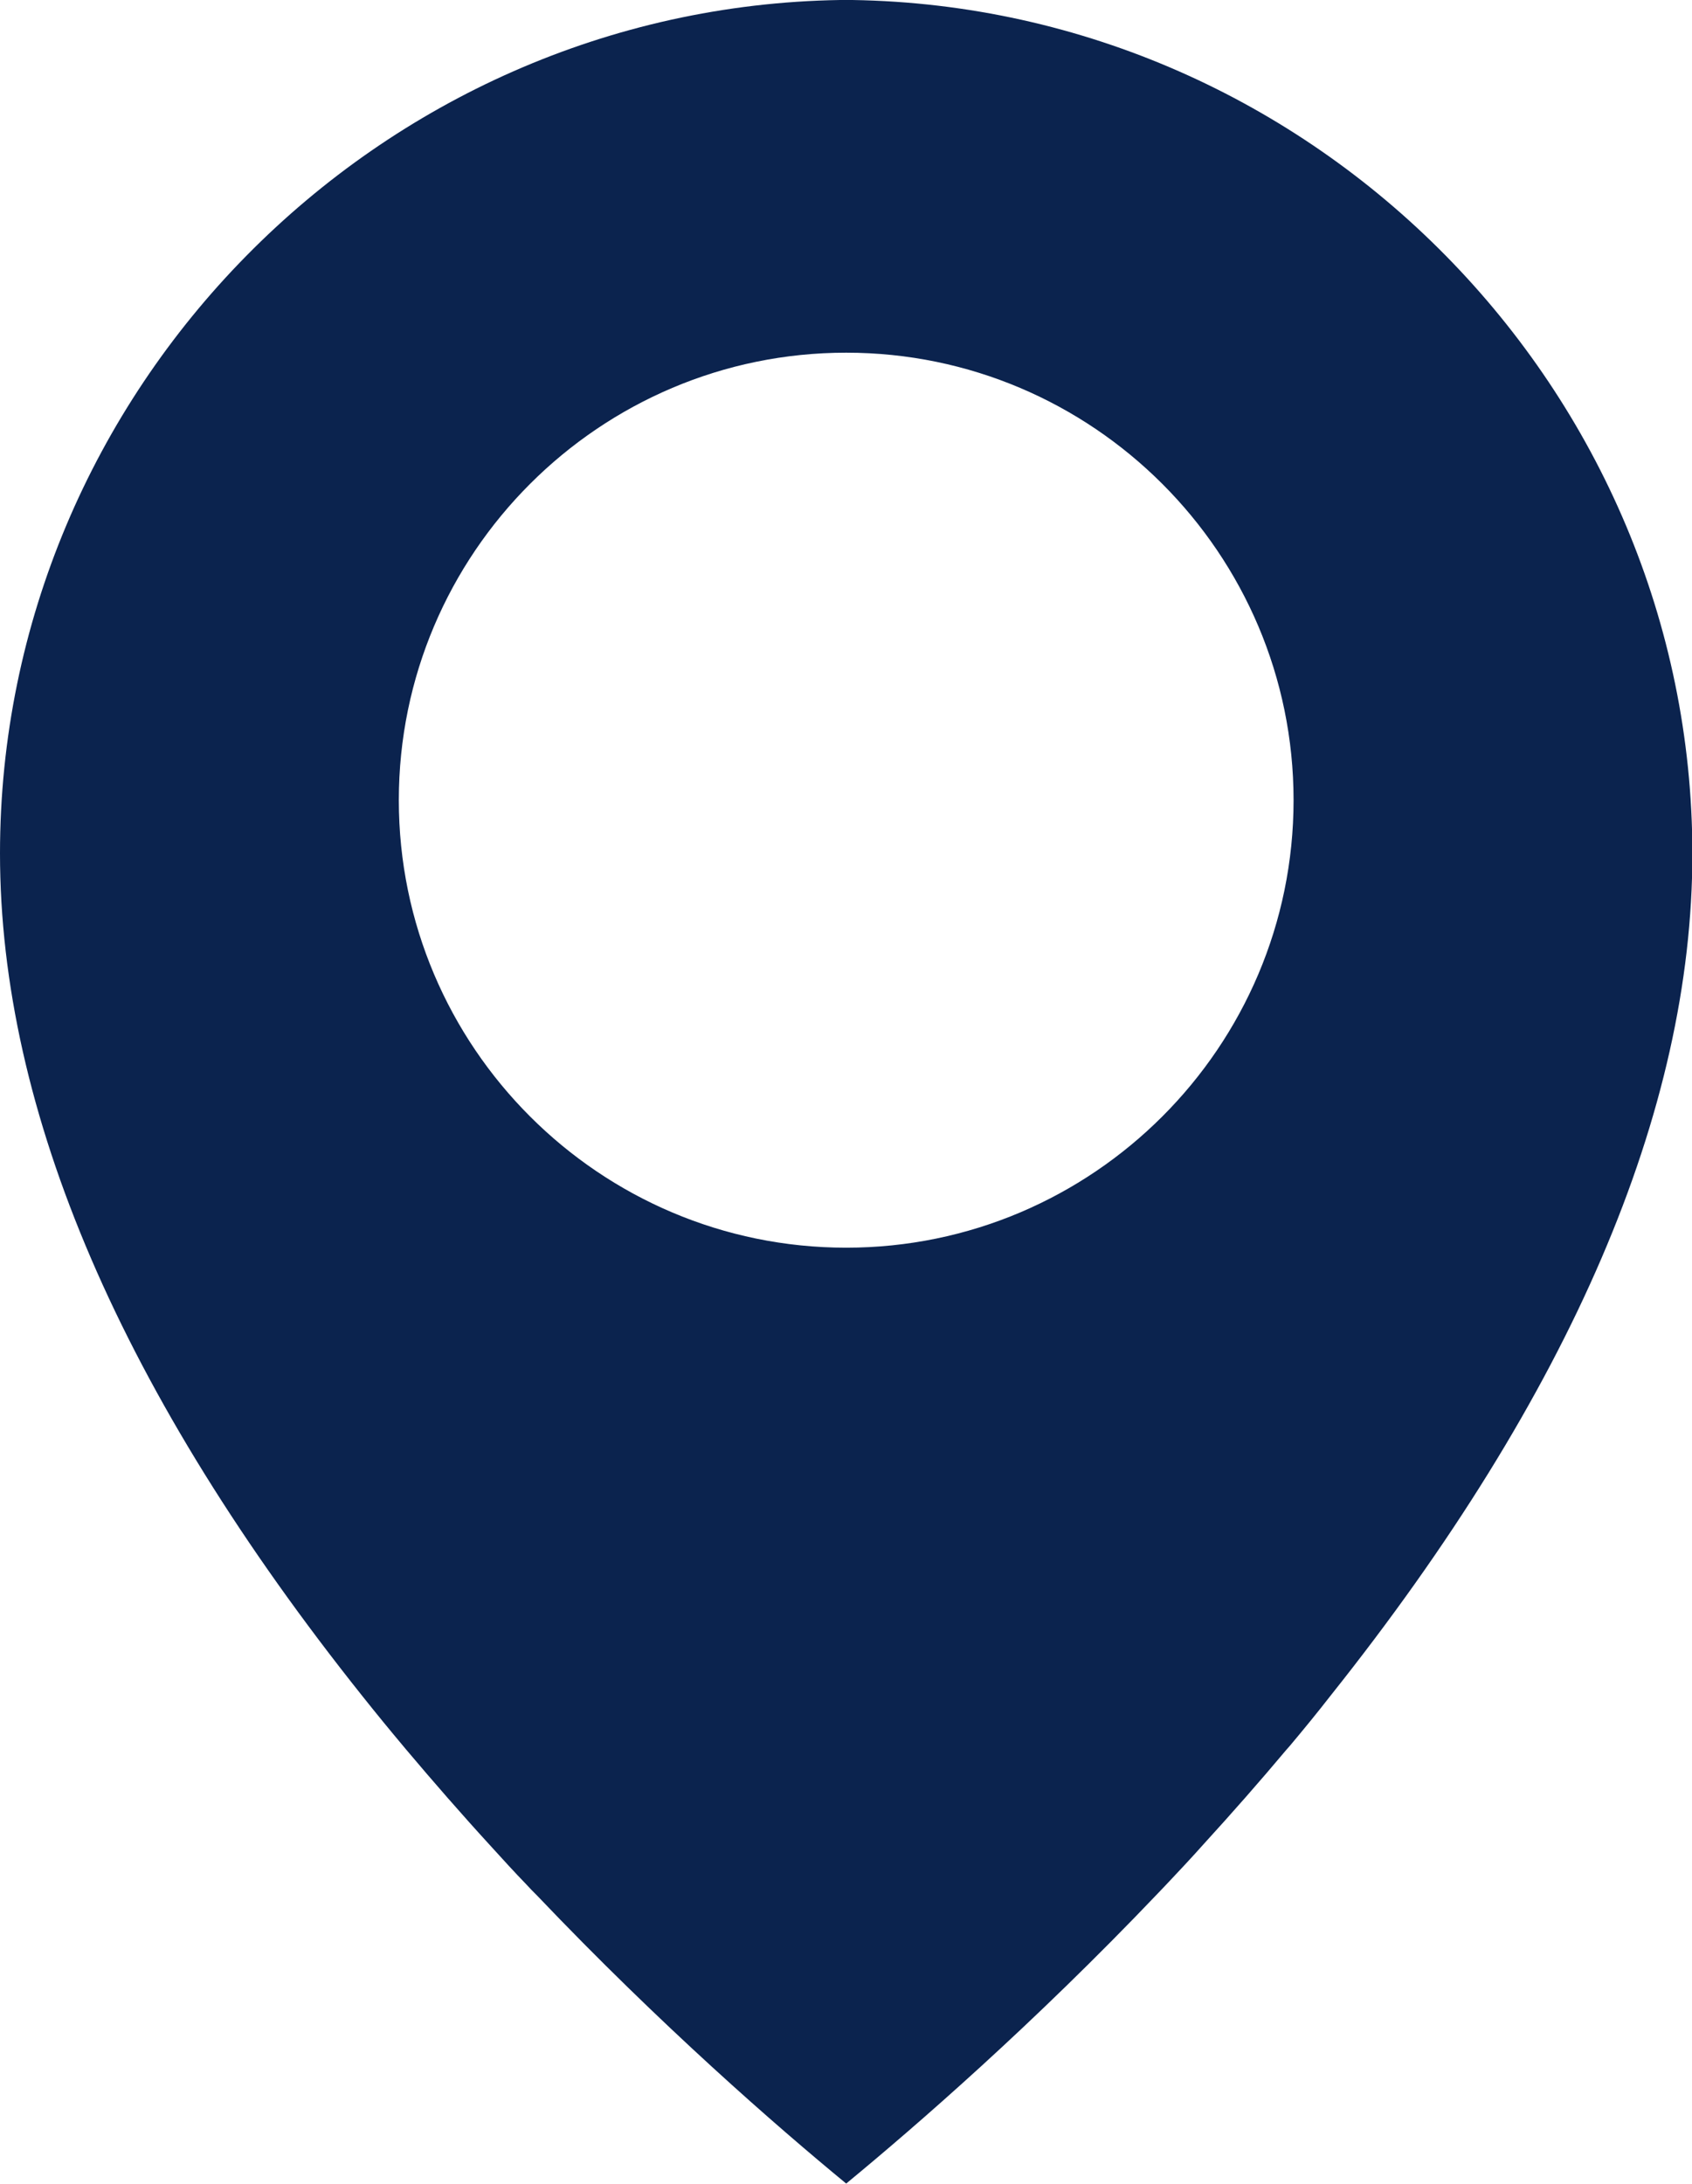 <?xml version="1.0" encoding="UTF-8"?>
<svg id="_레이어_2" data-name="레이어 2" xmlns="http://www.w3.org/2000/svg" viewBox="0 0 43.91 56.66">
  <defs>
    <style>
      .cls-1 {
        fill: #0b234e;
      }
    </style>
  </defs>
  <g id="_Layer_" data-name="&amp;lt;Layer&amp;gt;">
    <path class="cls-1" d="M22.12,0h-.22s-.1,0-.1,0C9.78.19,0,10.13,0,22.14c0,6.7,3.17,14.05,9.41,21.87.35.44.71.88,1.08,1.32.02.02.03.04.05.06.7.83,1.44,1.68,2.21,2.52.3.33.6.66.91.98.09.1.18.19.28.29,3.21,3.37,6.21,5.98,8.02,7.47,1.82-1.5,4.85-4.13,8.09-7.53.07-.07.14-.15.21-.22.33-.35.66-.7.98-1.06.74-.81,1.46-1.63,2.14-2.44.03-.03.05-.06.08-.09.37-.44.73-.88,1.08-1.33,6.22-7.81,9.38-15.15,9.38-21.84C43.91,10.13,34.14.19,22.12,0ZM21.96,32.37c-6.4,0-11.61-5.21-11.61-11.61s5.21-11.61,11.61-11.61,11.61,5.21,11.61,11.61-5.21,11.61-11.61,11.61Z"/>
  </g>
</svg>